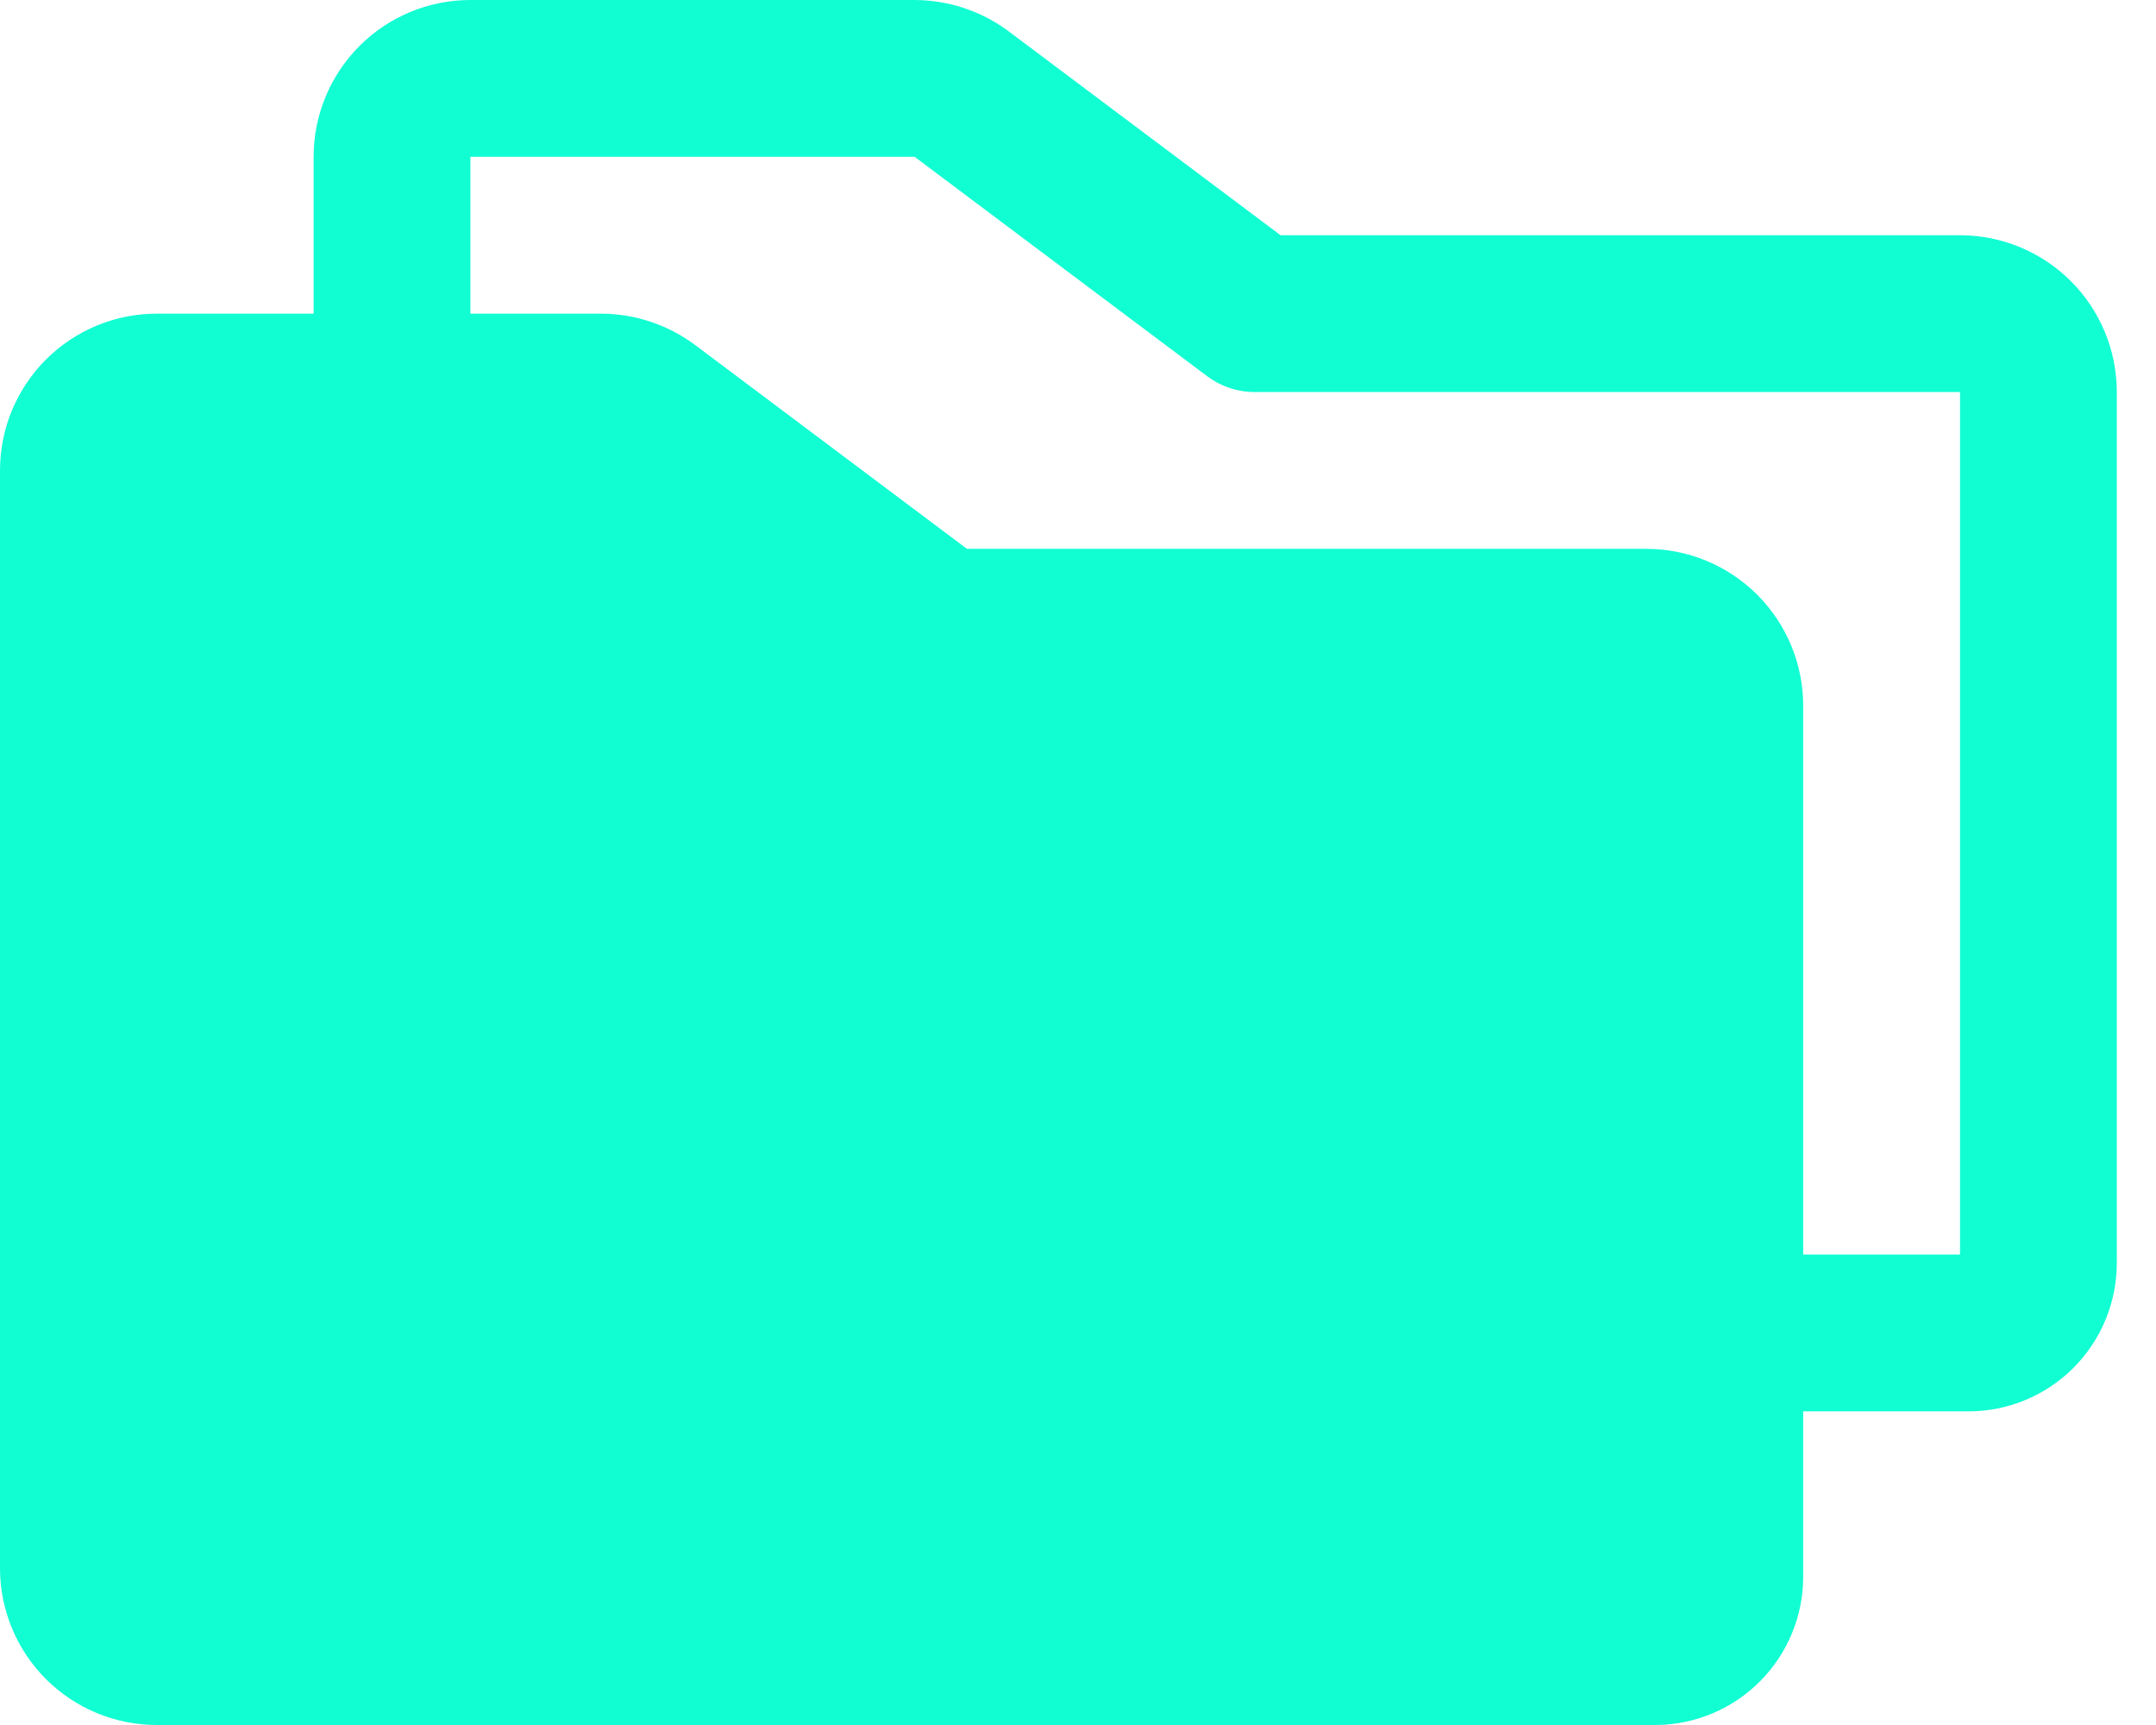 <?xml version="1.0" encoding="UTF-8"?>
<svg xmlns="http://www.w3.org/2000/svg" width="50" height="40" viewBox="0 0 50 40" fill="none">
  <path d="M45.455 5.455H29.698L23.393 0.727C22.763 0.257 21.998 0.002 21.211 0H10.909C9.945 0 9.02 0.383 8.338 1.065C7.656 1.747 7.273 2.672 7.273 3.636V7.273H3.636C2.672 7.273 1.747 7.656 1.065 8.338C0.383 9.02 0 9.945 0 10.909V36.364C0 37.328 0.383 38.253 1.065 38.935C1.747 39.617 2.672 40 3.636 40H38.384C39.294 39.999 40.167 39.637 40.811 38.993C41.455 38.349 41.817 37.476 41.818 36.566V32.727H45.657C46.567 32.726 47.44 32.364 48.084 31.72C48.727 31.076 49.09 30.204 49.091 29.293V9.091C49.091 8.126 48.708 7.202 48.026 6.52C47.344 5.838 46.419 5.455 45.455 5.455ZM45.455 29.091H41.818V16.364C41.818 15.399 41.435 14.474 40.753 13.792C40.071 13.11 39.146 12.727 38.182 12.727H22.425L16.12 8C15.49 7.53 14.725 7.275 13.939 7.273H10.909V3.636H21.211L28 8.727C28.315 8.963 28.698 9.091 29.091 9.091H45.455V29.091Z" fill="#11FED3"></path>
</svg>
